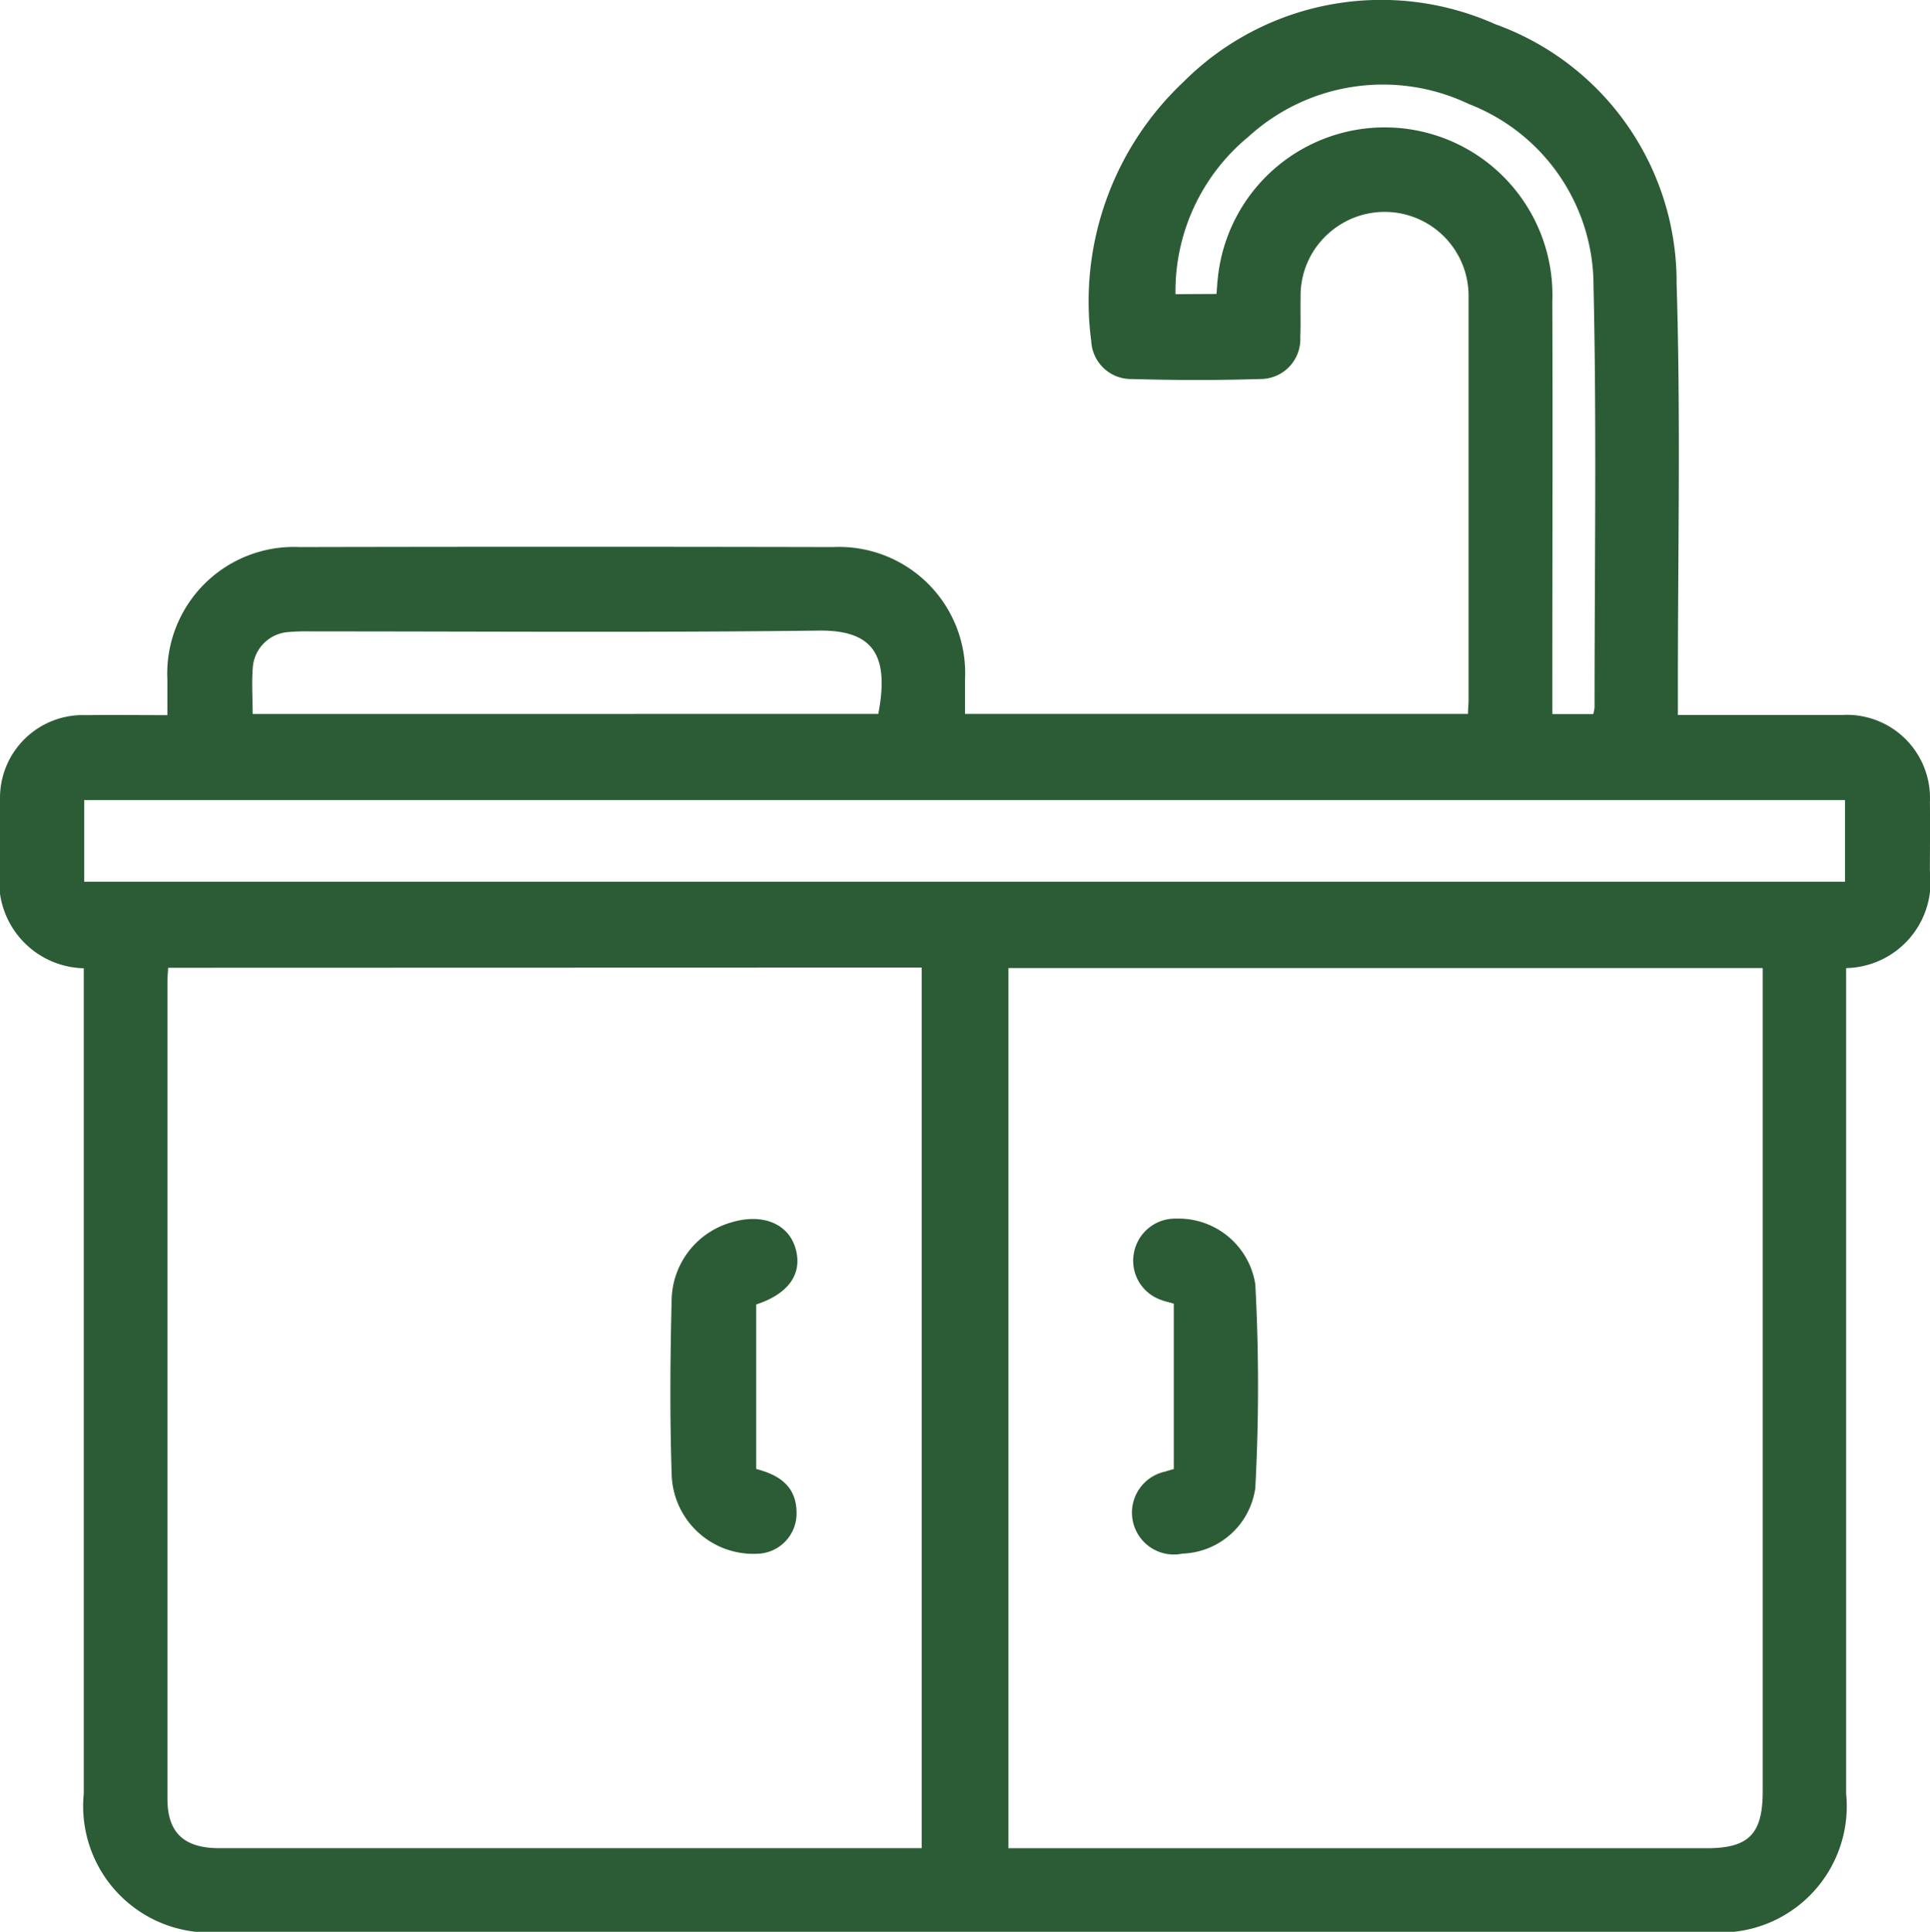 <svg id="Group_67" data-name="Group 67" xmlns="http://www.w3.org/2000/svg" xmlns:xlink="http://www.w3.org/1999/xlink" width="36.172" height="36.197" viewBox="0 0 36.172 36.197">
  <defs>
    <clipPath id="clip-path">
      <rect id="Rectangle_79" data-name="Rectangle 79" width="36.172" height="36.197" fill="#2c5c35"/>
    </clipPath>
  </defs>
  <g id="Group_66" data-name="Group 66" clip-path="url(#clip-path)">
    <path id="Path_173" data-name="Path 173" d="M1.57,18.143A1.624,1.624,0,0,1,0,16.294c0-.442-.008-.885,0-1.327A1.552,1.552,0,0,1,1.61,13.4c.49-.006.98,0,1.527,0,0-.235,0-.451,0-.666a2.373,2.373,0,0,1,2.482-2.483q4.995-.011,9.989,0a2.364,2.364,0,0,1,2.478,2.483c0,.207,0,.414,0,.643h9.427c0-.091.011-.174.011-.256,0-2.518,0-5.037,0-7.555a1.573,1.573,0,0,0-2.616-1.2,1.56,1.56,0,0,0-.532,1.21c-.006.246.005.492-.006.737a.748.748,0,0,1-.756.789c-.8.025-1.6.023-2.4,0a.747.747,0,0,1-.762-.71,5.649,5.649,0,0,1,1.724-4.853A5.24,5.24,0,0,1,28.023.453a5.137,5.137,0,0,1,3.4,4.863c.079,2.54.022,5.085.024,7.628,0,.133,0,.266,0,.453H32.2c.774,0,1.548,0,2.322,0a1.559,1.559,0,0,1,1.648,1.638c.007.43,0,.86,0,1.29A1.615,1.615,0,0,1,34.6,18.14v.43q0,7.518,0,15.037A2.366,2.366,0,0,1,32.021,36.2q-13.933,0-27.866,0A2.368,2.368,0,0,1,1.57,33.61q0-7.5,0-15v-.467m1.582-.009c-.006.1-.014.173-.014.245q0,7.663,0,15.326c0,.636.312.925.969.925H17.274v-16.5ZM18.9,34.631H31.987c.789,0,1.05-.265,1.05-1.069q0-7.52,0-15.04v-.383H18.9ZM1.579,16.521h33V14.992h-33Zm14.882-3.144c.207-1.082-.078-1.574-1.116-1.561-3.168.039-6.338.014-9.507.015a3.892,3.892,0,0,0-.441.013.718.718,0,0,0-.657.64c-.026.289-.005.583-.005.894ZM22.8,5.508c.008-.106.012-.19.022-.273a3.144,3.144,0,0,1,6.272.409c.008,2.432,0,4.864,0,7.3v.436h.767a.77.77,0,0,0,.024-.125c0-2.629.041-5.258-.019-7.885a3.653,3.653,0,0,0-2.337-3.421,3.739,3.739,0,0,0-4.132.614,3.749,3.749,0,0,0-1.366,2.949Z" transform="translate(0 0)" fill="#2c5c35"/>
    <path id="Path_174" data-name="Path 174" d="M103.266,186.409v3.085c.428.111.752.321.756.814a.754.754,0,0,1-.724.774,1.532,1.532,0,0,1-1.617-1.507c-.035-1.078-.027-2.159,0-3.237a1.54,1.54,0,0,1,1.1-1.459c.588-.184,1.081.009,1.22.476s-.114.852-.729,1.054" transform="translate(-89.093 -161.969)" fill="#2c5c35"/>
    <path id="Path_175" data-name="Path 175" d="M172.619,189.463v-3.1c-.088-.026-.17-.043-.246-.073a.775.775,0,0,1-.5-.882.785.785,0,0,1,.787-.638A1.457,1.457,0,0,1,174.147,186a35.843,35.843,0,0,1,0,3.817,1.427,1.427,0,0,1-1.365,1.23.785.785,0,0,1-.323-1.537c.045-.016.092-.028.155-.046" transform="translate(-150.62 -161.936)" fill="#2c5c35"/>
  </g>
</svg>
